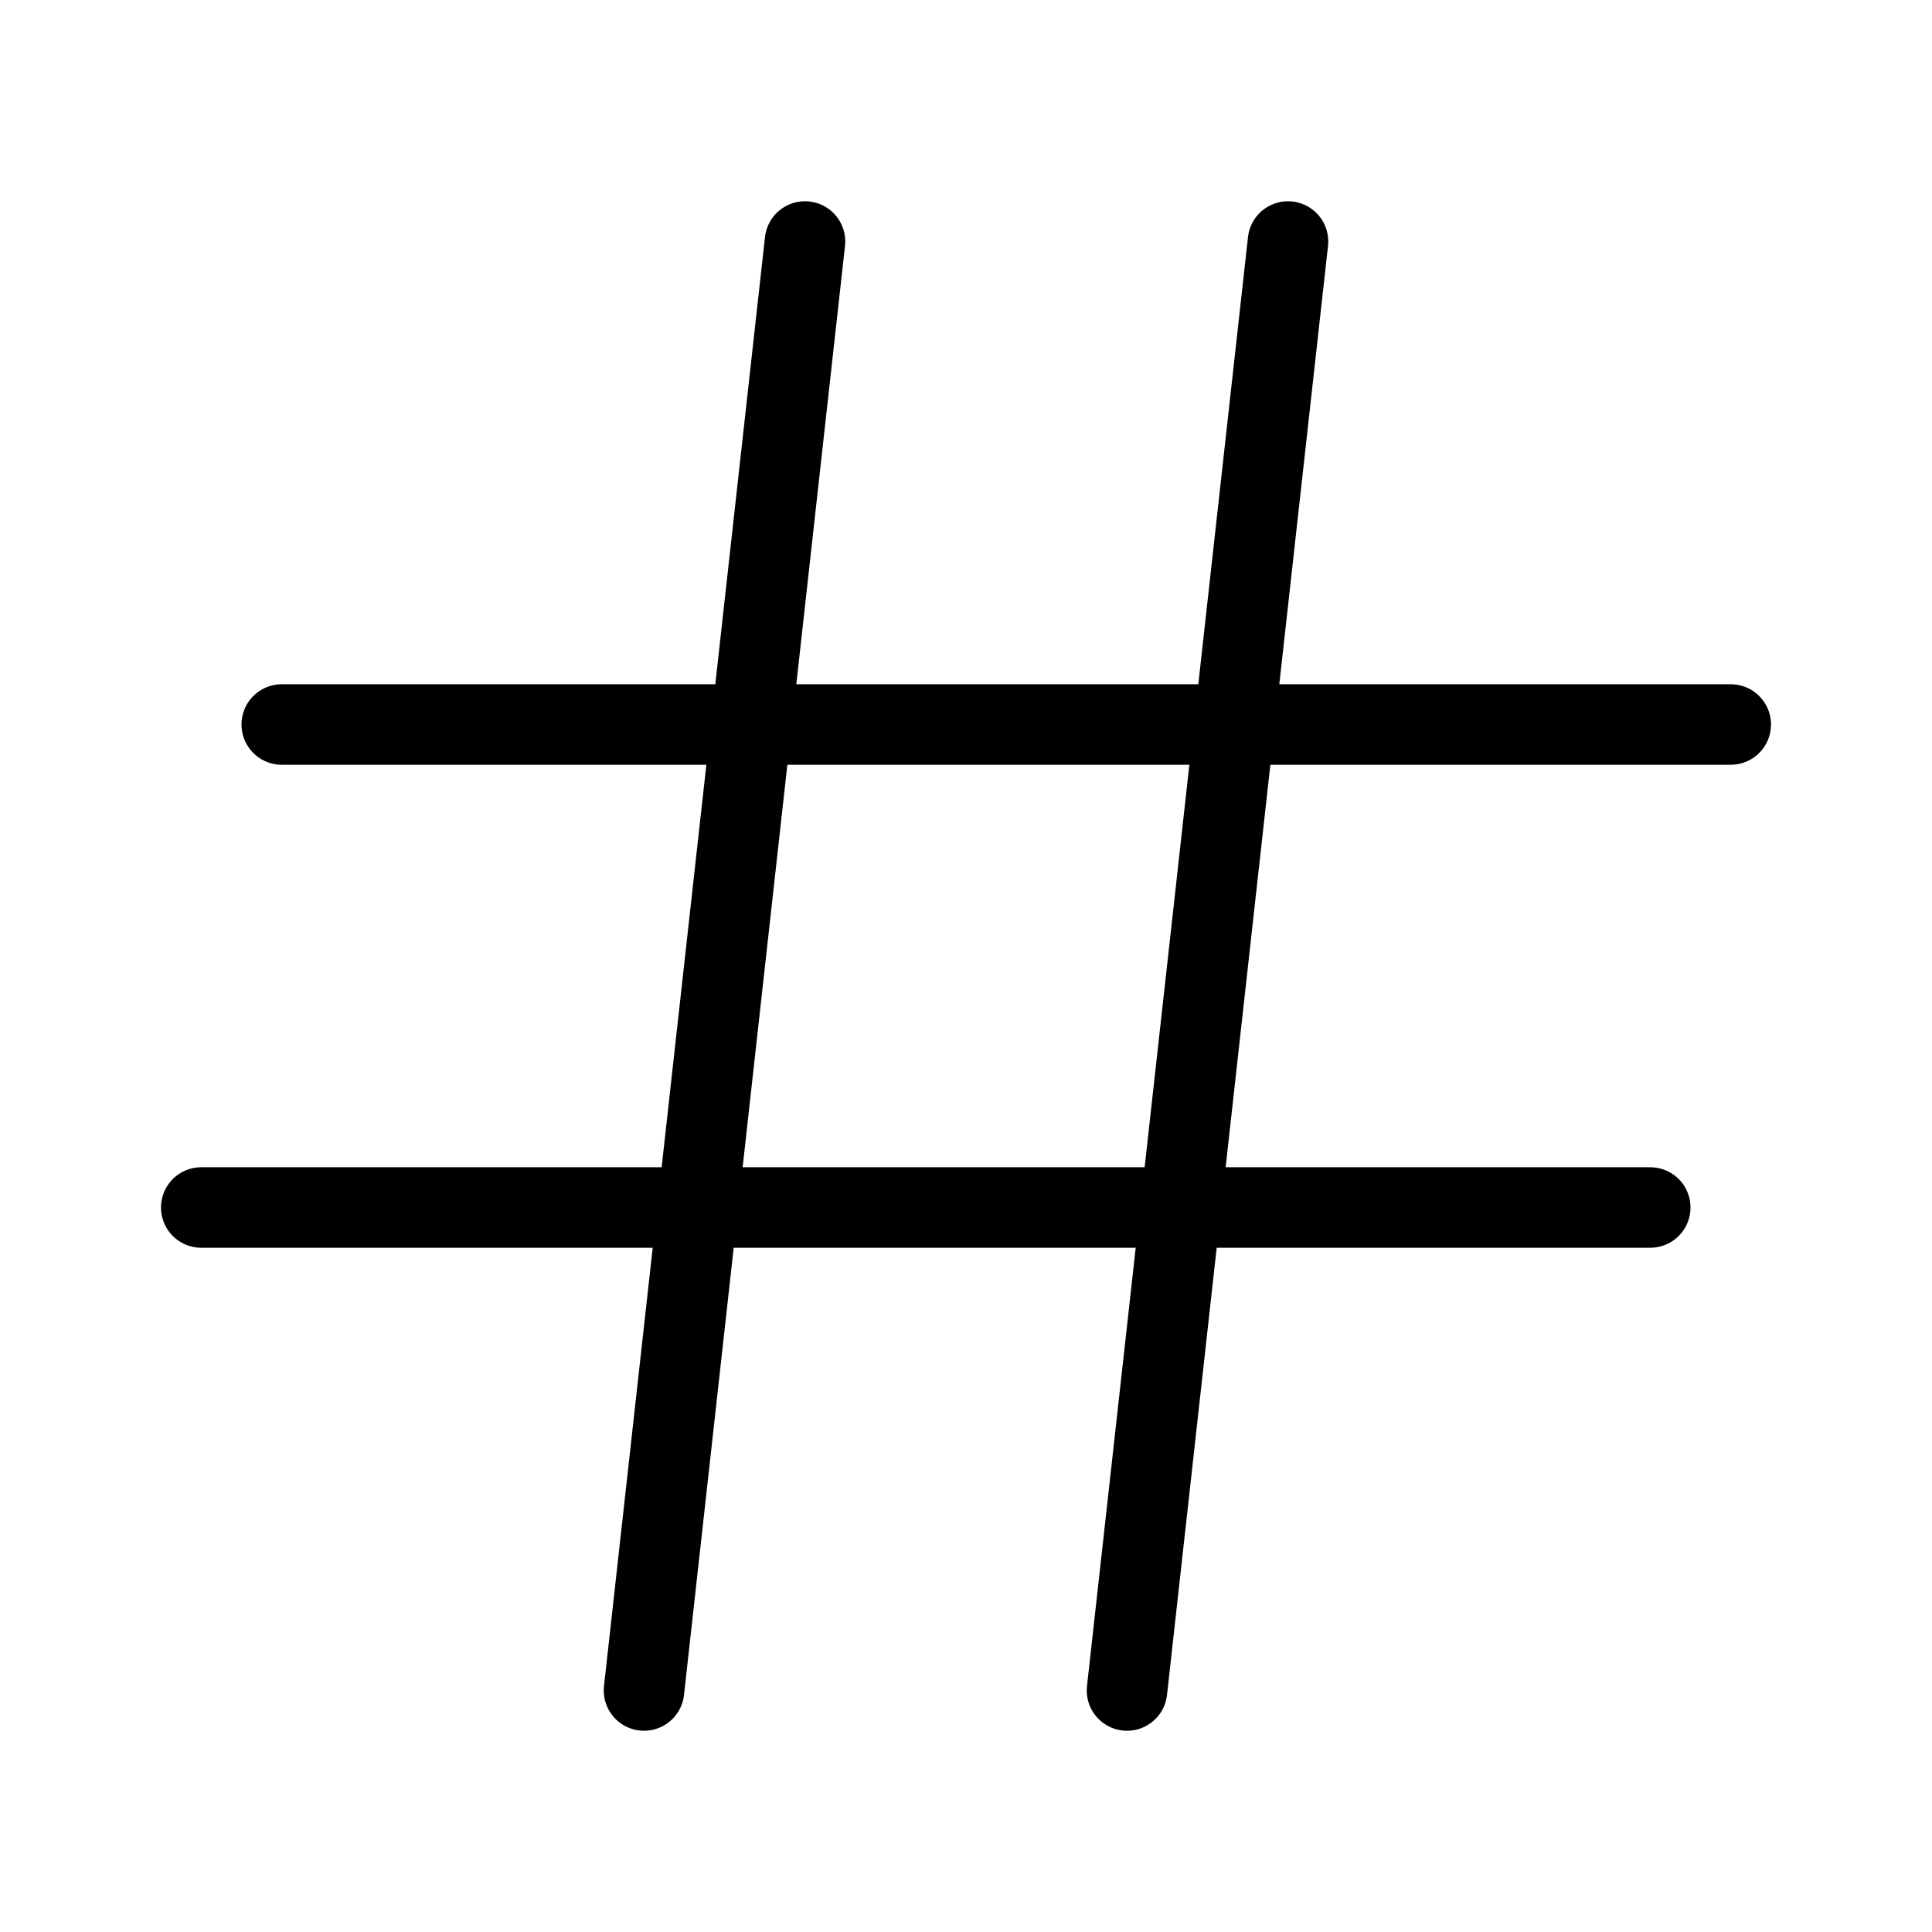 <svg xmlns="http://www.w3.org/2000/svg" width="24" height="24" viewBox="0 0 24 24">
  <g id="vuesax_linear_hashtag" data-name="vuesax/linear/hashtag" transform="translate(-684 -252)">
    <g id="hashtag">
      <path id="Vector" d="M2,0,0,18" transform="translate(692 255)" fill="none" stroke="#000" stroke-linecap="round" stroke-linejoin="round" stroke-width="1"/>
      <path id="Vector-2" data-name="Vector" d="M2,0,0,18" transform="translate(698 255)" fill="none" stroke="#000" stroke-linecap="round" stroke-linejoin="round" stroke-width="1"/>
      <path id="Vector-3" data-name="Vector" d="M0,0H18" transform="translate(687.5 261)" fill="none" stroke="#000" stroke-linecap="round" stroke-linejoin="round" stroke-width="1"/>
      <path id="Vector-4" data-name="Vector" d="M0,0H18" transform="translate(686.5 267)" fill="none" stroke="#000" stroke-linecap="round" stroke-linejoin="round" stroke-width="1"/>
      <path id="Vector-5" data-name="Vector" d="M0,0H24V24H0Z" transform="translate(684 252)" fill="none" opacity="0"/>
    </g>
  </g>
</svg>
